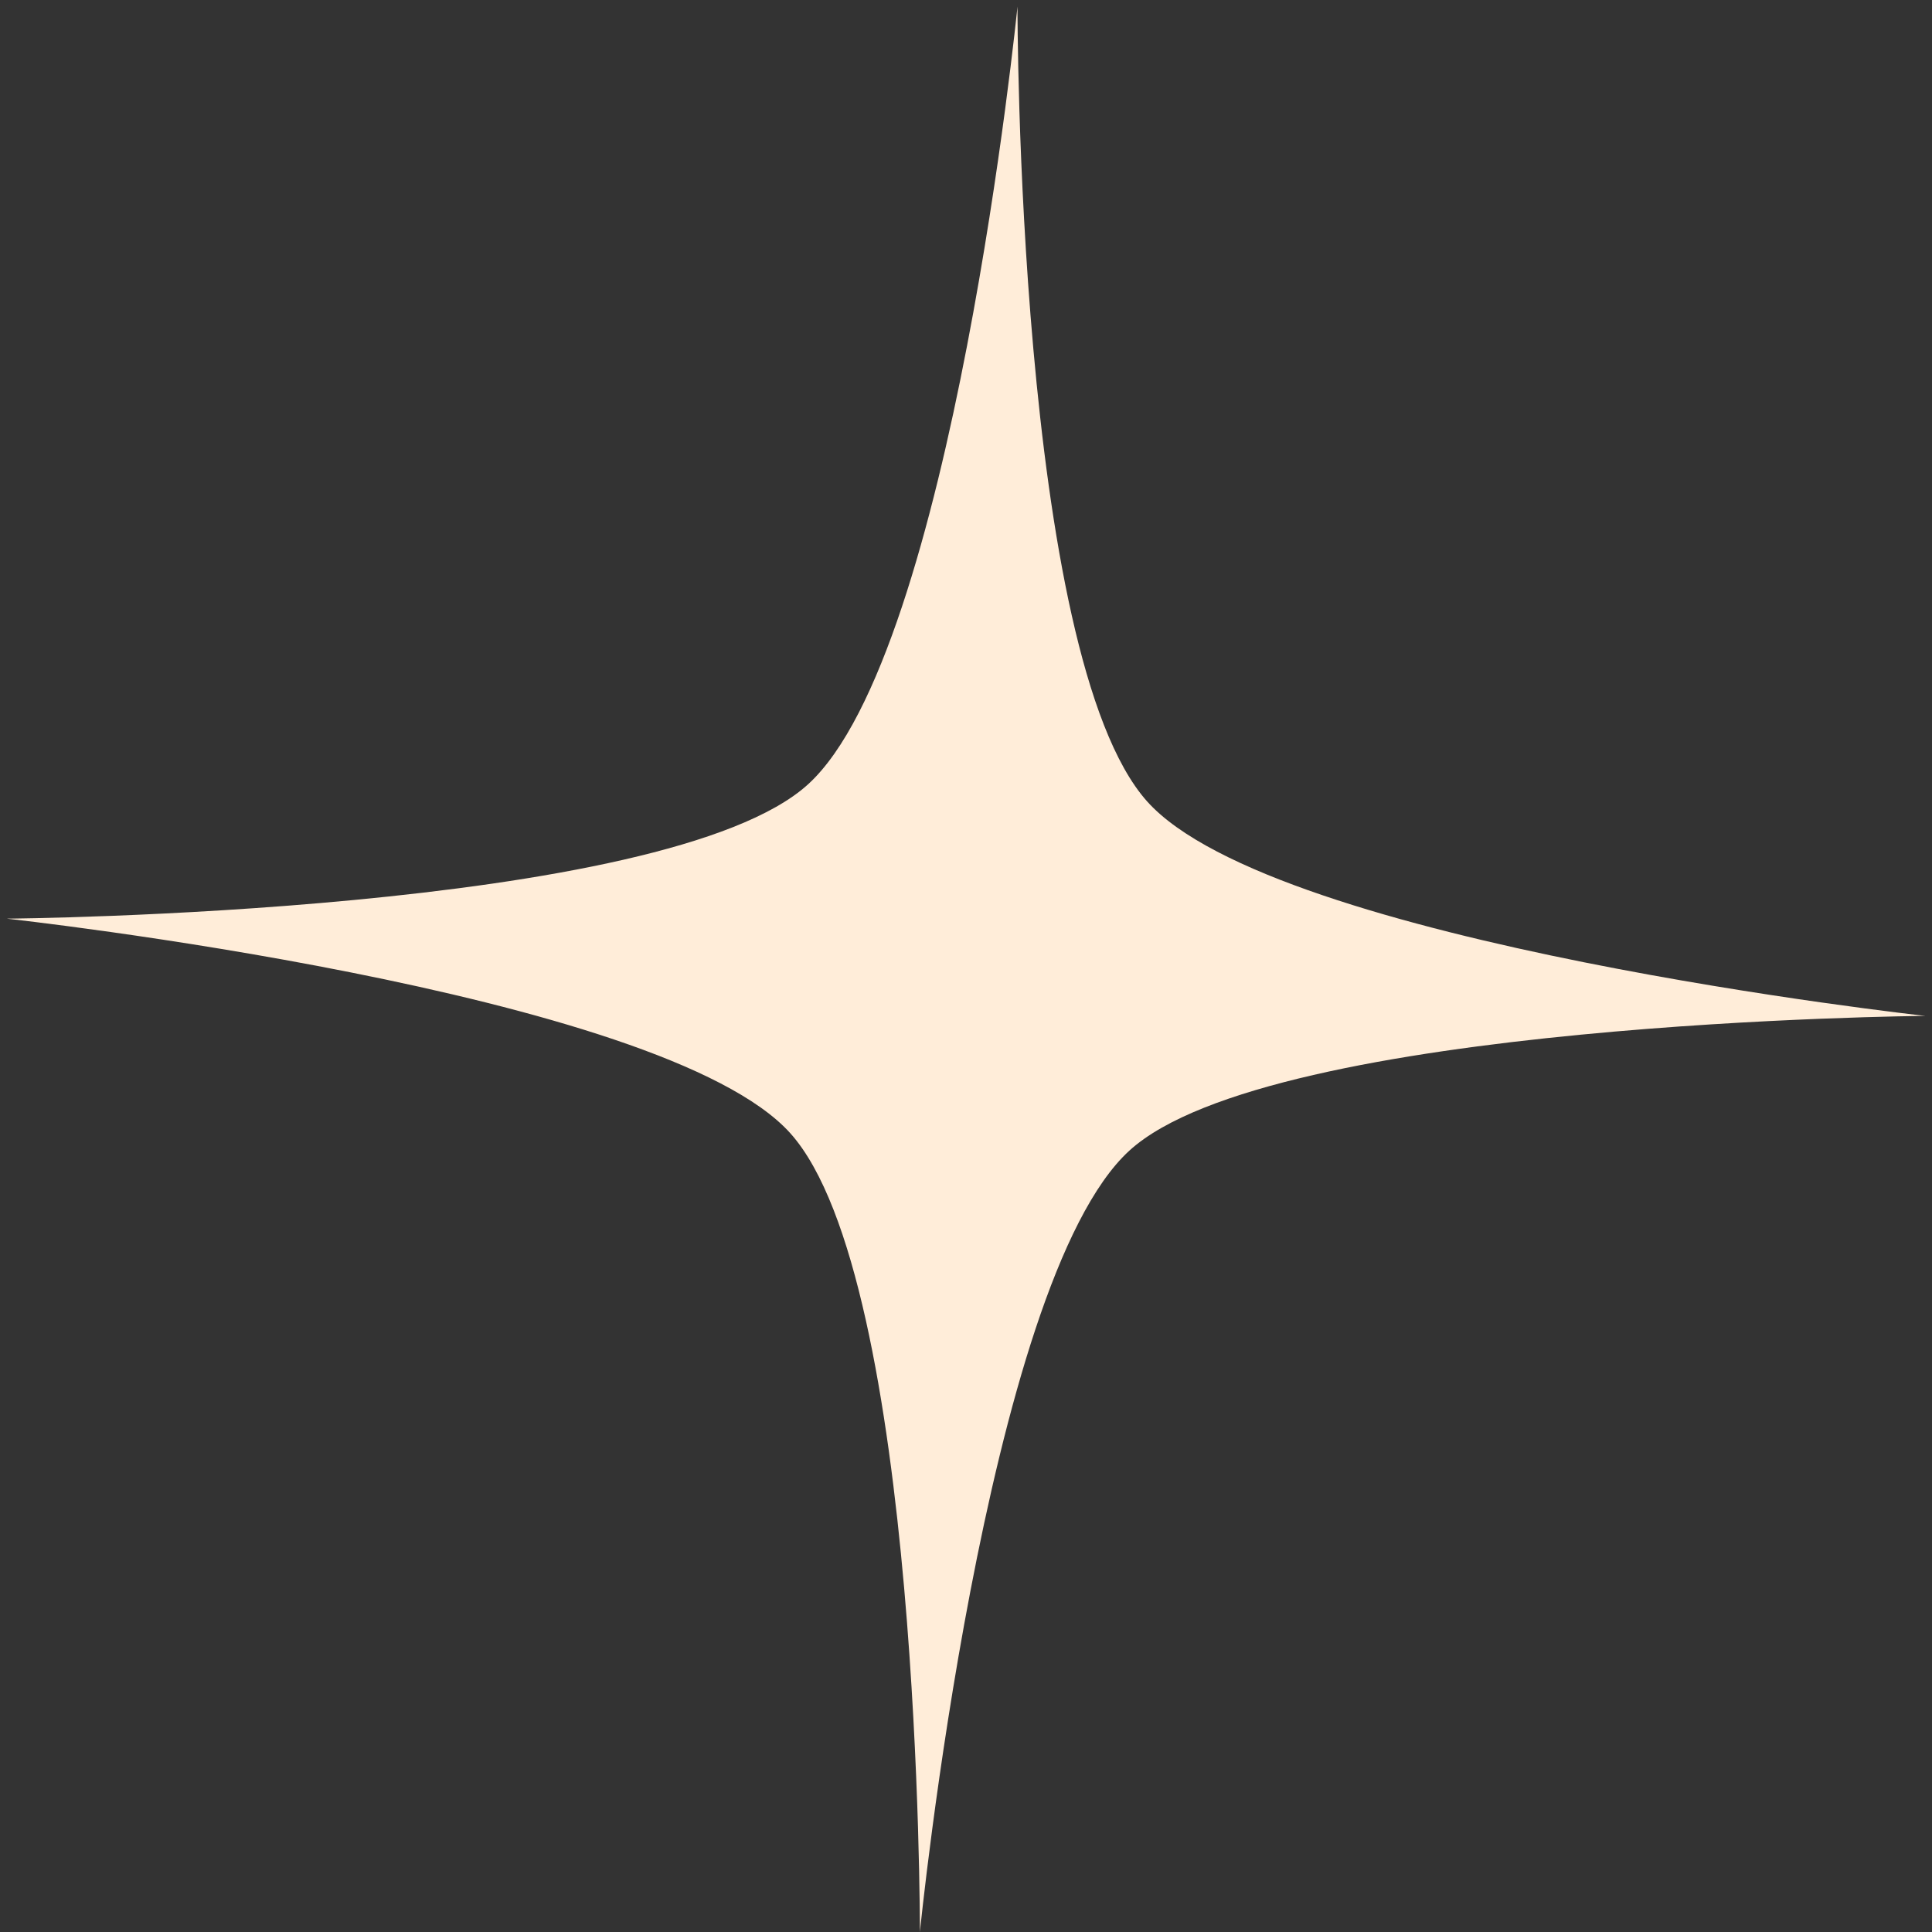 <?xml version="1.0" encoding="UTF-8"?> <svg xmlns="http://www.w3.org/2000/svg" viewBox="0 0 131.00 131.00" data-guides="{&quot;vertical&quot;:[],&quot;horizontal&quot;:[]}"><rect x="0" y="0" width="131.00" height="131.00" fill="#333333" stroke="none"/><defs></defs><path fill="#FFEDD9" stroke="none" fill-opacity="1" stroke-width="1" stroke-opacity="1" id="tSvg15a94fe184d" title="Path 1" d="M68.991 0.443C68.991 0.443 68.935 44.425 77.773 54.331C86.435 64.041 130.545 68.883 130.545 68.883C130.545 68.883 86.172 69.24 76.573 78.023C66.778 86.986 62.374 131.003 62.374 131.003C62.374 131.003 62.443 86.766 53.605 76.859C44.942 67.15 0.452 62.289 0.452 62.289C0.452 62.289 45.206 61.951 54.806 53.167C64.6 44.205 68.991 0.443 68.991 0.443Z"></path></svg> 